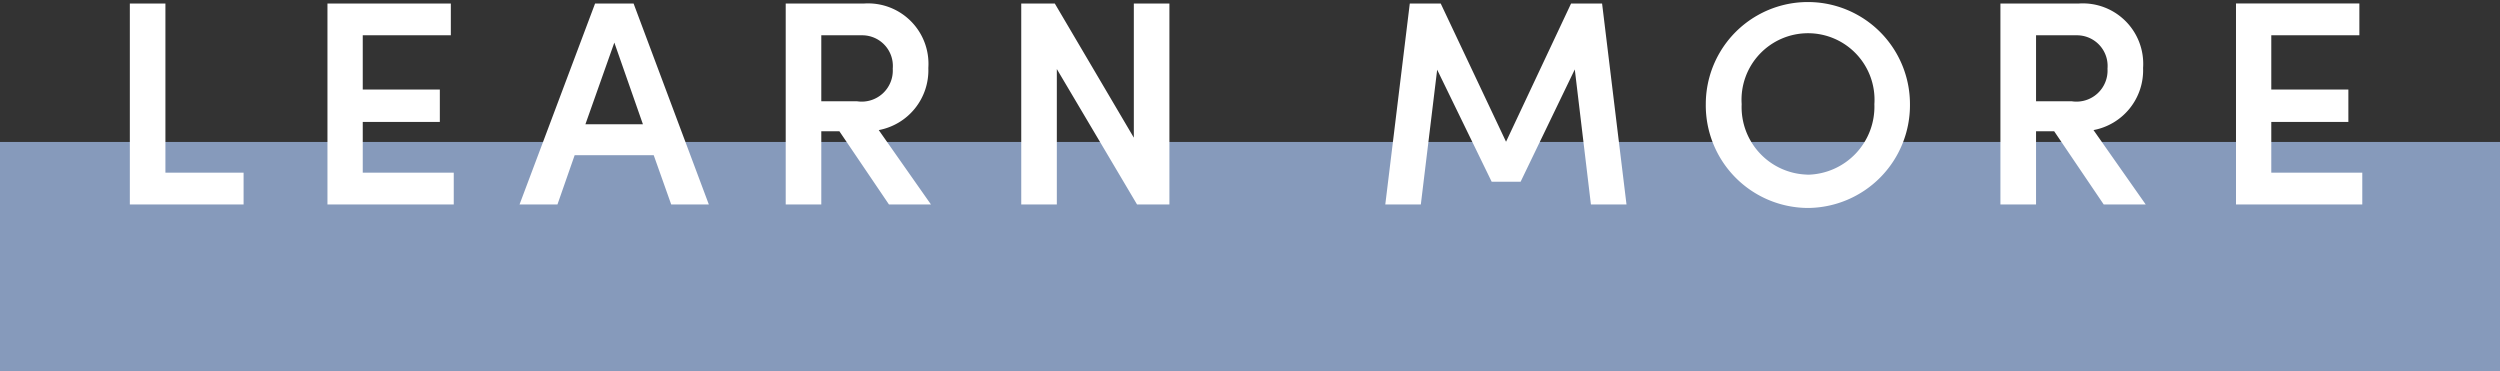 <svg height="17.814" viewBox="0 0 120 17.814" width="120" xmlns="http://www.w3.org/2000/svg"><rect x="0" y="0" width="120" height="17.814" fill="#333333" stroke="none"/><path d="m0 6.814h120v11h-120z" fill="#9cb4de" opacity=".798"/><path d="m2.94 4.354h-1.708v9.646h5.46v-1.526h-3.752zm9.472 5.684h3.7v-1.554h-3.7v-2.604h4.228v-1.526h-5.922v9.646h6.062v-1.526h-4.368zm16.612 3.962-3.612-9.646h-1.848l-3.626 9.646h1.82l.826-2.366h3.794l.84 2.366zm-4.536-7.77 1.372 3.92h-2.76zm15.198 7.77-2.506-3.57a2.92 2.92 0 0 0 2.38-2.982 2.9 2.9 0 0 0 -3.066-3.094h-3.78v9.646h1.708v-3.514h.868l2.38 3.514zm-3.318-8.12a1.471 1.471 0 0 1 1.484 1.6 1.492 1.492 0 0 1 -1.708 1.568h-1.722v-3.168zm13.056 4.914-3.794-6.44h-1.61v9.646h1.708v-6.5l3.85 6.5h1.554v-9.646h-1.708zm22.476-6.44h-1.488l-3.122 6.636-3.136-6.636h-1.484l-1.176 9.646h1.706l.784-6.468 2.616 5.376h1.39l2.6-5.39.774 6.482h1.708zm9.878 9.814a4.933 4.933 0 0 0 4.9-4.984 4.9 4.9 0 1 0 -9.8 0 4.924 4.924 0 0 0 4.896 4.984zm-.014-1.6a3.241 3.241 0 0 1 -3.164-3.384 3.192 3.192 0 1 1 6.37 0 3.266 3.266 0 0 1 -3.21 3.388zm16.23 1.432-2.506-3.57a2.92 2.92 0 0 0 2.38-2.982 2.9 2.9 0 0 0 -3.068-3.094h-3.78v9.646h1.71v-3.514h.87l2.378 3.514zm-3.318-8.12a1.471 1.471 0 0 1 1.484 1.6 1.492 1.492 0 0 1 -1.708 1.568h-1.722v-3.168zm9.346 4.158h3.7v-1.554h-3.7v-2.604h4.228v-1.526h-5.922v9.646h6.062v-1.526h-4.368z" fill="#fff" transform="translate(5 -4.186)"/></svg>